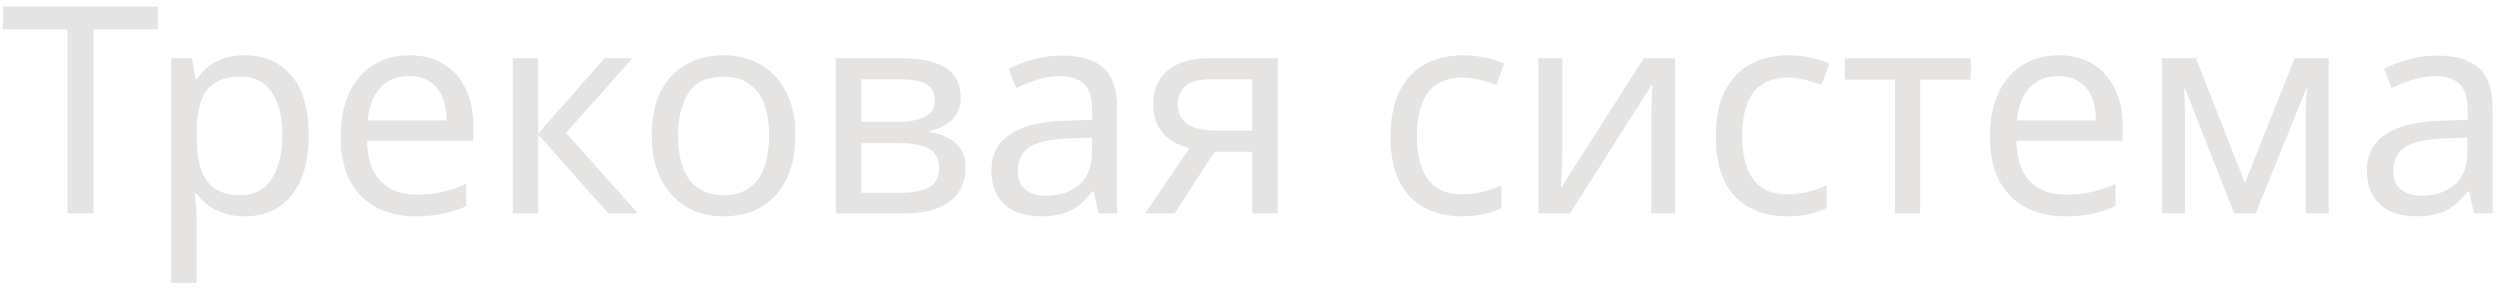 <?xml version="1.0" encoding="UTF-8"?> <svg xmlns="http://www.w3.org/2000/svg" width="328" height="38" viewBox="0 0 328 38" fill="none"><path d="M12.274 28H8.854V3.87H0.38V0.868H20.71V3.87H12.274V28ZM32.143 7.252C34.651 7.252 36.665 8.126 38.185 9.874C39.73 11.622 40.503 14.257 40.503 17.778C40.503 20.083 40.148 22.034 39.439 23.63C38.755 25.201 37.779 26.391 36.513 27.202C35.271 27.987 33.802 28.38 32.105 28.38C31.066 28.38 30.141 28.241 29.331 27.962C28.52 27.683 27.823 27.329 27.241 26.898C26.683 26.442 26.202 25.948 25.797 25.416H25.569C25.619 25.847 25.67 26.391 25.721 27.05C25.771 27.709 25.797 28.279 25.797 28.76V37.12H22.453V7.632H25.189L25.645 10.406H25.797C26.202 9.823 26.683 9.291 27.241 8.81C27.823 8.329 28.507 7.949 29.293 7.67C30.103 7.391 31.053 7.252 32.143 7.252ZM31.535 10.064C30.167 10.064 29.065 10.33 28.229 10.862C27.393 11.369 26.785 12.141 26.405 13.18C26.025 14.219 25.822 15.536 25.797 17.132V17.778C25.797 19.45 25.974 20.869 26.329 22.034C26.683 23.199 27.279 24.086 28.115 24.694C28.976 25.302 30.141 25.606 31.611 25.606C32.852 25.606 33.865 25.264 34.651 24.58C35.461 23.896 36.057 22.971 36.437 21.806C36.842 20.615 37.045 19.26 37.045 17.74C37.045 15.409 36.589 13.547 35.677 12.154C34.79 10.761 33.409 10.064 31.535 10.064ZM53.698 7.252C55.446 7.252 56.94 7.632 58.182 8.392C59.448 9.152 60.411 10.229 61.07 11.622C61.754 12.99 62.096 14.599 62.096 16.448V18.462H48.15C48.2 20.767 48.783 22.528 49.898 23.744C51.038 24.935 52.621 25.53 54.648 25.53C55.94 25.53 57.08 25.416 58.068 25.188C59.081 24.935 60.12 24.58 61.184 24.124V27.05C60.145 27.506 59.119 27.835 58.106 28.038C57.092 28.266 55.889 28.38 54.496 28.38C52.57 28.38 50.86 27.987 49.366 27.202C47.896 26.417 46.744 25.251 45.908 23.706C45.097 22.135 44.692 20.223 44.692 17.968C44.692 15.739 45.059 13.826 45.794 12.23C46.554 10.634 47.605 9.405 48.948 8.544C50.316 7.683 51.899 7.252 53.698 7.252ZM53.66 9.988C52.064 9.988 50.797 10.507 49.86 11.546C48.948 12.559 48.403 13.978 48.226 15.802H58.6C58.6 14.637 58.422 13.623 58.068 12.762C57.713 11.901 57.168 11.229 56.434 10.748C55.724 10.241 54.8 9.988 53.66 9.988ZM79.327 7.632H82.975L74.273 17.436L83.697 28H79.821L70.625 17.664V28H67.281V7.632H70.625V17.512L79.327 7.632ZM104.36 17.778C104.36 19.475 104.132 20.983 103.676 22.3C103.245 23.592 102.612 24.694 101.776 25.606C100.965 26.518 99.965 27.215 98.774 27.696C97.609 28.152 96.304 28.38 94.86 28.38C93.517 28.38 92.276 28.152 91.136 27.696C89.996 27.215 89.008 26.518 88.172 25.606C87.336 24.694 86.677 23.592 86.196 22.3C85.74 20.983 85.512 19.475 85.512 17.778C85.512 15.523 85.892 13.623 86.652 12.078C87.412 10.507 88.501 9.317 89.92 8.506C91.338 7.67 93.023 7.252 94.974 7.252C96.823 7.252 98.445 7.67 99.838 8.506C101.257 9.317 102.359 10.507 103.144 12.078C103.955 13.623 104.36 15.523 104.36 17.778ZM88.97 17.778C88.97 19.374 89.172 20.767 89.578 21.958C90.008 23.123 90.667 24.023 91.554 24.656C92.441 25.289 93.568 25.606 94.936 25.606C96.304 25.606 97.431 25.289 98.318 24.656C99.204 24.023 99.85 23.123 100.256 21.958C100.687 20.767 100.902 19.374 100.902 17.778C100.902 16.157 100.687 14.776 100.256 13.636C99.825 12.496 99.166 11.622 98.28 11.014C97.418 10.381 96.291 10.064 94.898 10.064C92.82 10.064 91.313 10.748 90.376 12.116C89.439 13.484 88.97 15.371 88.97 17.778ZM126.038 12.762C126.038 14.029 125.658 15.017 124.898 15.726C124.138 16.435 123.162 16.917 121.972 17.17V17.322C123.238 17.499 124.34 17.955 125.278 18.69C126.215 19.399 126.684 20.514 126.684 22.034C126.684 22.895 126.519 23.693 126.19 24.428C125.886 25.163 125.404 25.796 124.746 26.328C124.087 26.86 123.238 27.278 122.2 27.582C121.161 27.861 119.907 28 118.438 28H109.66V7.632H118.4C119.844 7.632 121.136 7.797 122.276 8.126C123.441 8.43 124.353 8.962 125.012 9.722C125.696 10.457 126.038 11.47 126.038 12.762ZM123.226 22.034C123.226 20.869 122.782 20.033 121.896 19.526C121.009 19.019 119.704 18.766 117.982 18.766H113.004V25.302H118.058C119.73 25.302 121.009 25.061 121.896 24.58C122.782 24.073 123.226 23.225 123.226 22.034ZM122.656 13.18C122.656 12.217 122.301 11.521 121.592 11.09C120.908 10.634 119.78 10.406 118.21 10.406H113.004V15.992H117.602C119.248 15.992 120.502 15.764 121.364 15.308C122.225 14.852 122.656 14.143 122.656 13.18ZM139.268 7.29C141.751 7.29 143.588 7.835 144.778 8.924C145.969 10.013 146.564 11.749 146.564 14.13V28H144.132L143.486 25.112H143.334C142.752 25.847 142.144 26.467 141.51 26.974C140.902 27.455 140.193 27.81 139.382 28.038C138.597 28.266 137.634 28.38 136.494 28.38C135.278 28.38 134.176 28.165 133.188 27.734C132.226 27.303 131.466 26.645 130.908 25.758C130.351 24.846 130.072 23.706 130.072 22.338C130.072 20.311 130.87 18.753 132.466 17.664C134.062 16.549 136.52 15.941 139.838 15.84L143.296 15.726V14.51C143.296 12.813 142.929 11.635 142.194 10.976C141.46 10.317 140.421 9.988 139.078 9.988C138.014 9.988 137.001 10.153 136.038 10.482C135.076 10.786 134.176 11.141 133.34 11.546L132.314 9.038C133.201 8.557 134.252 8.151 135.468 7.822C136.684 7.467 137.951 7.29 139.268 7.29ZM140.256 18.158C137.723 18.259 135.962 18.665 134.974 19.374C134.012 20.083 133.53 21.084 133.53 22.376C133.53 23.516 133.872 24.352 134.556 24.884C135.266 25.416 136.165 25.682 137.254 25.682C138.977 25.682 140.408 25.213 141.548 24.276C142.688 23.313 143.258 21.844 143.258 19.868V18.044L140.256 18.158ZM154.109 28H150.233L156.047 19.45C155.262 19.247 154.502 18.931 153.767 18.5C153.032 18.044 152.437 17.423 151.981 16.638C151.525 15.827 151.297 14.827 151.297 13.636C151.297 11.685 151.956 10.203 153.273 9.19C154.59 8.151 156.338 7.632 158.517 7.632H167.637V28H164.293V19.906H159.353L154.109 28ZM154.527 13.674C154.527 14.839 154.958 15.713 155.819 16.296C156.706 16.853 157.934 17.132 159.505 17.132H164.293V10.406H158.859C157.314 10.406 156.199 10.71 155.515 11.318C154.856 11.926 154.527 12.711 154.527 13.674ZM191.752 28.38C189.953 28.38 188.344 28.013 186.926 27.278C185.532 26.543 184.43 25.403 183.62 23.858C182.834 22.313 182.442 20.337 182.442 17.93C182.442 15.422 182.86 13.383 183.696 11.812C184.532 10.241 185.659 9.089 187.078 8.354C188.522 7.619 190.156 7.252 191.98 7.252C193.018 7.252 194.019 7.366 194.982 7.594C195.944 7.797 196.73 8.05 197.338 8.354L196.312 11.128C195.704 10.9 194.994 10.685 194.184 10.482C193.373 10.279 192.613 10.178 191.904 10.178C190.536 10.178 189.408 10.469 188.522 11.052C187.635 11.635 186.976 12.496 186.546 13.636C186.115 14.776 185.9 16.195 185.9 17.892C185.9 19.513 186.115 20.894 186.546 22.034C186.976 23.174 187.622 24.035 188.484 24.618C189.345 25.201 190.422 25.492 191.714 25.492C192.828 25.492 193.804 25.378 194.64 25.15C195.501 24.922 196.286 24.643 196.996 24.314V27.278C196.312 27.633 195.552 27.899 194.716 28.076C193.905 28.279 192.917 28.38 191.752 28.38ZM204.993 20.058C204.993 20.286 204.981 20.615 204.955 21.046C204.955 21.451 204.943 21.895 204.917 22.376C204.892 22.832 204.867 23.275 204.841 23.706C204.816 24.111 204.791 24.441 204.765 24.694L215.671 7.632H219.775V28H216.659V15.992C216.659 15.587 216.659 15.055 216.659 14.396C216.685 13.737 216.71 13.091 216.735 12.458C216.761 11.799 216.786 11.305 216.811 10.976L205.981 28H201.839V7.632H204.993V20.058ZM234.427 28.38C232.629 28.38 231.02 28.013 229.601 27.278C228.208 26.543 227.106 25.403 226.295 23.858C225.51 22.313 225.117 20.337 225.117 17.93C225.117 15.422 225.535 13.383 226.371 11.812C227.207 10.241 228.335 9.089 229.753 8.354C231.197 7.619 232.831 7.252 234.655 7.252C235.694 7.252 236.695 7.366 237.657 7.594C238.62 7.797 239.405 8.05 240.013 8.354L238.987 11.128C238.379 10.9 237.67 10.685 236.859 10.482C236.049 10.279 235.289 10.178 234.579 10.178C233.211 10.178 232.084 10.469 231.197 11.052C230.311 11.635 229.652 12.496 229.221 13.636C228.791 14.776 228.575 16.195 228.575 17.892C228.575 19.513 228.791 20.894 229.221 22.034C229.652 23.174 230.298 24.035 231.159 24.618C232.021 25.201 233.097 25.492 234.389 25.492C235.504 25.492 236.479 25.378 237.315 25.15C238.177 24.922 238.962 24.643 239.671 24.314V27.278C238.987 27.633 238.227 27.899 237.391 28.076C236.581 28.279 235.593 28.38 234.427 28.38ZM258.575 10.444H251.925V28H248.619V10.444H242.045V7.632H258.575V10.444ZM270.082 7.252C271.83 7.252 273.325 7.632 274.566 8.392C275.833 9.152 276.796 10.229 277.454 11.622C278.138 12.99 278.48 14.599 278.48 16.448V18.462H264.534C264.585 20.767 265.168 22.528 266.282 23.744C267.422 24.935 269.006 25.53 271.032 25.53C272.324 25.53 273.464 25.416 274.452 25.188C275.466 24.935 276.504 24.58 277.568 24.124V27.05C276.53 27.506 275.504 27.835 274.49 28.038C273.477 28.266 272.274 28.38 270.88 28.38C268.955 28.38 267.245 27.987 265.75 27.202C264.281 26.417 263.128 25.251 262.292 23.706C261.482 22.135 261.076 20.223 261.076 17.968C261.076 15.739 261.444 13.826 262.178 12.23C262.938 10.634 263.99 9.405 265.332 8.544C266.7 7.683 268.284 7.252 270.082 7.252ZM270.044 9.988C268.448 9.988 267.182 10.507 266.244 11.546C265.332 12.559 264.788 13.978 264.61 15.802H274.984C274.984 14.637 274.807 13.623 274.452 12.762C274.098 11.901 273.553 11.229 272.818 10.748C272.109 10.241 271.184 9.988 270.044 9.988ZM305.516 7.632V28H302.514V15.004C302.514 14.472 302.526 13.915 302.552 13.332C302.602 12.749 302.653 12.179 302.704 11.622H302.59L295.94 28H293.128L286.668 11.622H286.554C286.604 12.179 286.63 12.749 286.63 13.332C286.655 13.915 286.668 14.51 286.668 15.118V28H283.666V7.632H288.112L294.534 24.01L301.07 7.632H305.516ZM319.731 7.29C322.214 7.29 324.05 7.835 325.241 8.924C326.432 10.013 327.027 11.749 327.027 14.13V28H324.595L323.949 25.112H323.797C323.214 25.847 322.606 26.467 321.973 26.974C321.365 27.455 320.656 27.81 319.845 28.038C319.06 28.266 318.097 28.38 316.957 28.38C315.741 28.38 314.639 28.165 313.651 27.734C312.688 27.303 311.928 26.645 311.371 25.758C310.814 24.846 310.535 23.706 310.535 22.338C310.535 20.311 311.333 18.753 312.929 17.664C314.525 16.549 316.982 15.941 320.301 15.84L323.759 15.726V14.51C323.759 12.813 323.392 11.635 322.657 10.976C321.922 10.317 320.884 9.988 319.541 9.988C318.477 9.988 317.464 10.153 316.501 10.482C315.538 10.786 314.639 11.141 313.803 11.546L312.777 9.038C313.664 8.557 314.715 8.151 315.931 7.822C317.147 7.467 318.414 7.29 319.731 7.29ZM320.719 18.158C318.186 18.259 316.425 18.665 315.437 19.374C314.474 20.083 313.993 21.084 313.993 22.376C313.993 23.516 314.335 24.352 315.019 24.884C315.728 25.416 316.628 25.682 317.717 25.682C319.44 25.682 320.871 25.213 322.011 24.276C323.151 23.313 323.721 21.844 323.721 19.868V18.044L320.719 18.158Z" fill="#E5E4E2"></path></svg> 